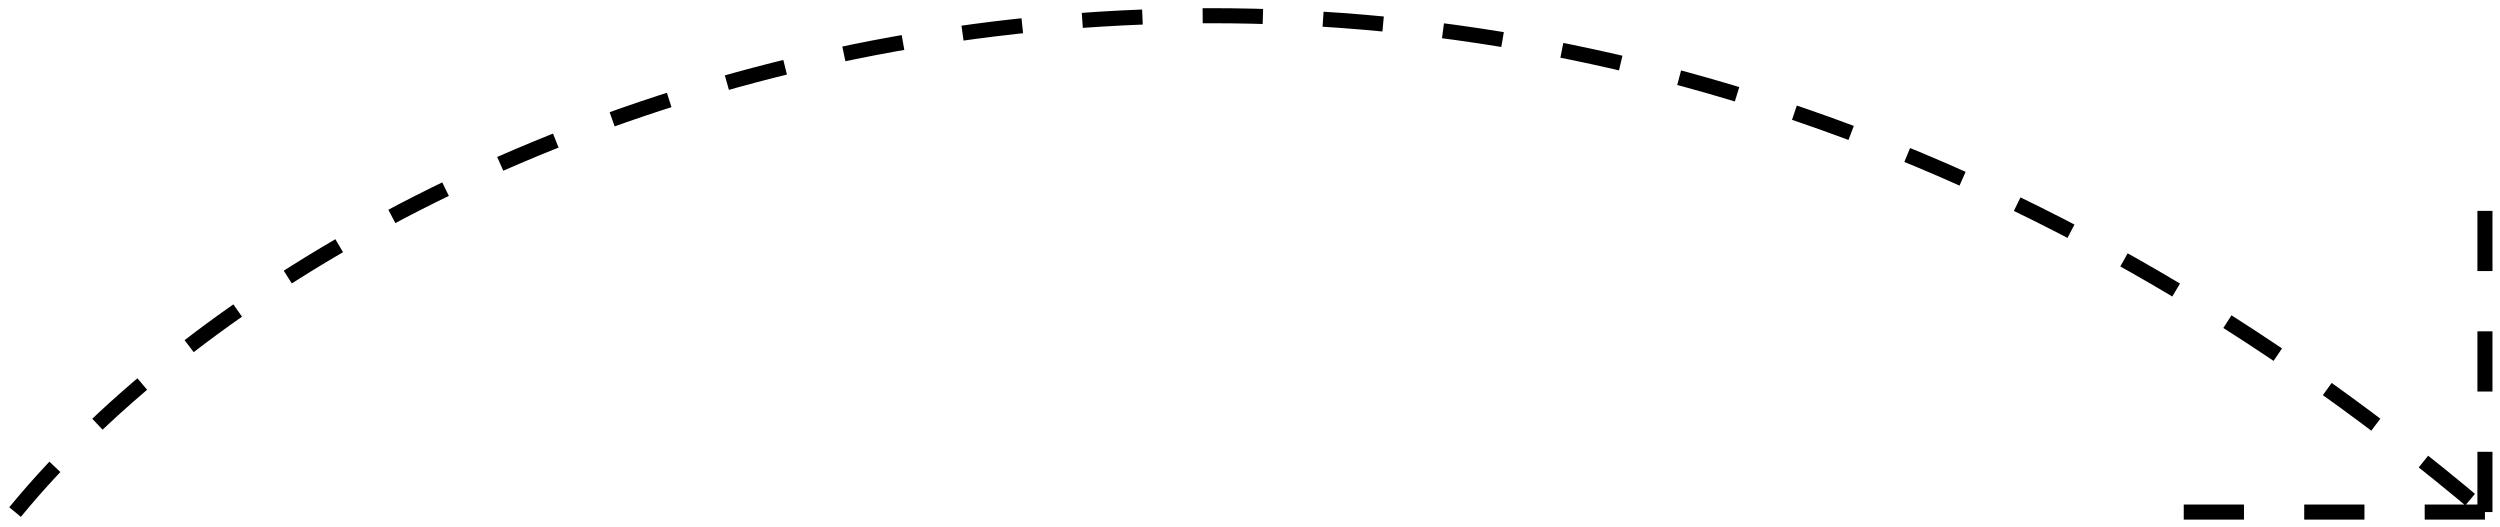 <svg width="166" height="35" viewBox="0 0 166 35" fill="none" xmlns="http://www.w3.org/2000/svg">
<path d="M1 34C25.667 4 99 -22 165 34M165 34V12.5M165 34H143.5" stroke="black" stroke-dasharray="4 4"/>
</svg>
